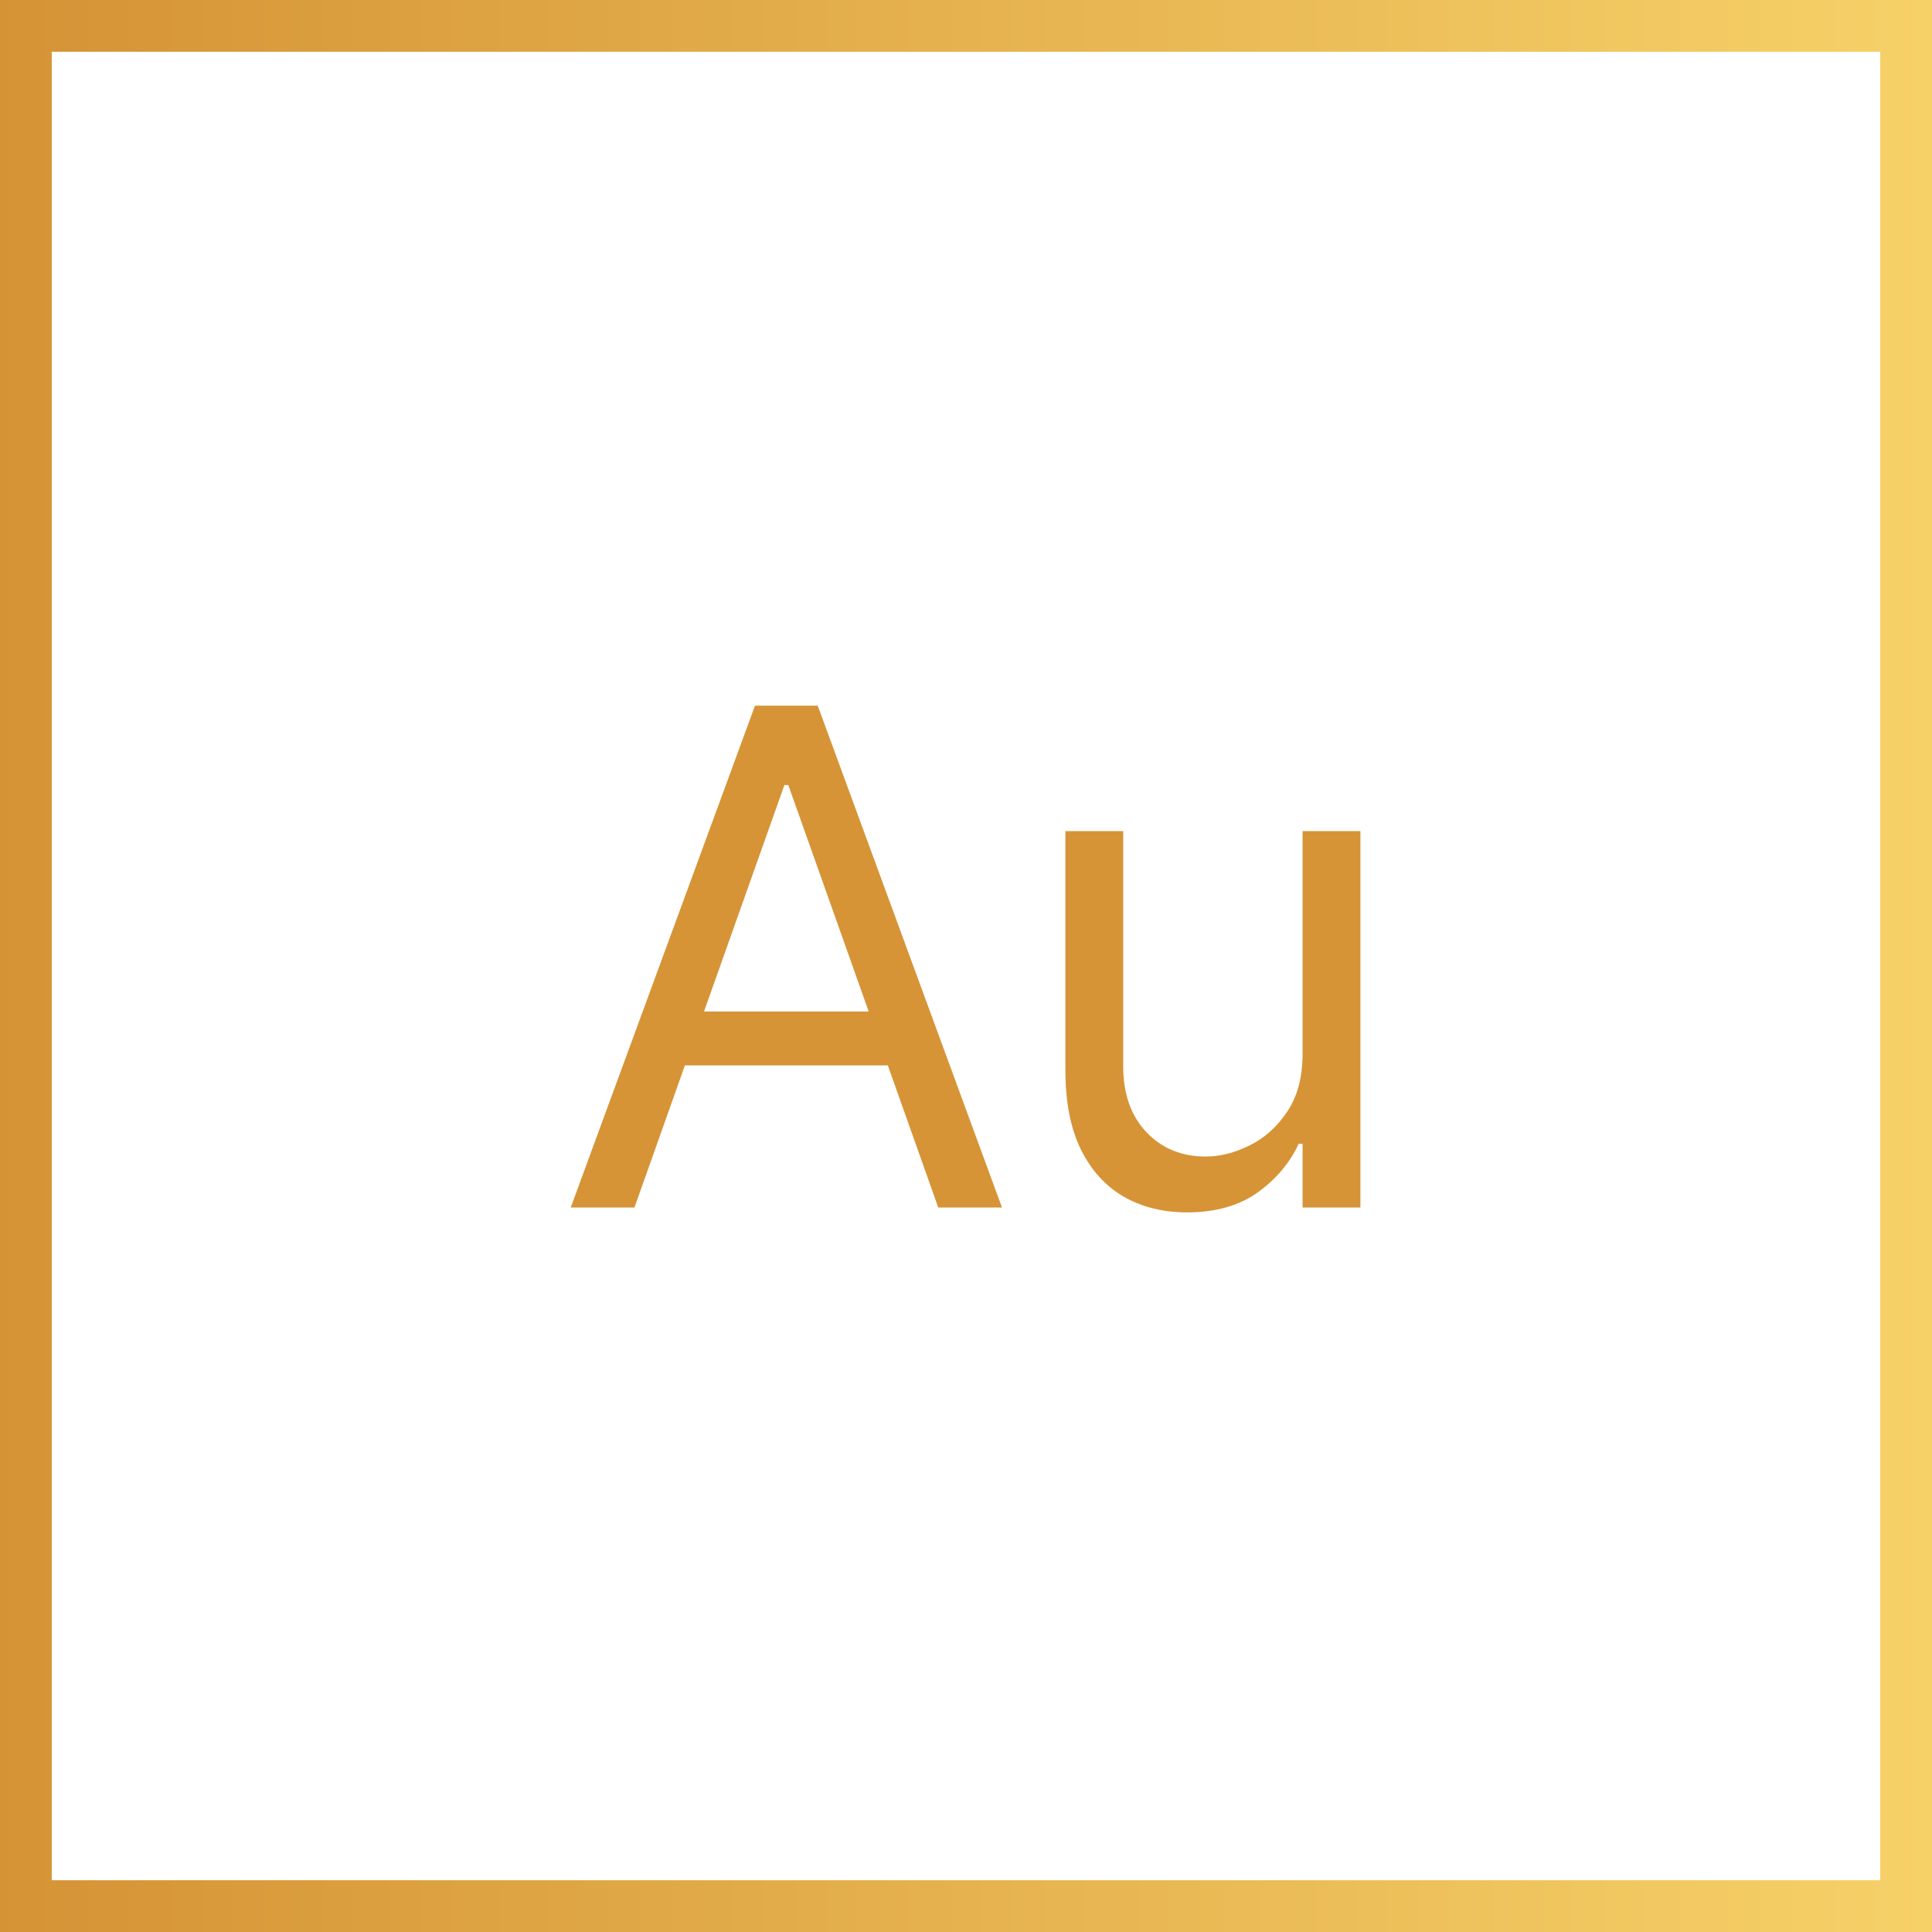 <svg width="56" height="56" viewBox="0 0 56 56" fill="none" xmlns="http://www.w3.org/2000/svg">
<path d="M0.75 0.75V55.25H55.25V0.75H0.75Z" stroke="url(#paint0_linear_26425_88964)" stroke-width="1.5"/>
<path d="M18.39 35H16.543L21.884 20.454H23.702L29.043 35H27.196L22.85 22.756H22.736L18.39 35ZM19.071 29.318H26.515V30.881H19.071V29.318ZM37.756 30.54V24.091H39.432V35H37.756V33.153H37.643C37.387 33.707 36.989 34.178 36.45 34.567C35.91 34.95 35.228 35.142 34.404 35.142C33.722 35.142 33.116 34.993 32.586 34.695C32.056 34.392 31.639 33.937 31.336 33.331C31.033 32.72 30.881 31.951 30.881 31.023V24.091H32.557V30.909C32.557 31.704 32.78 32.339 33.225 32.812C33.675 33.286 34.248 33.523 34.944 33.523C35.361 33.523 35.784 33.416 36.215 33.203C36.651 32.99 37.015 32.663 37.309 32.223C37.607 31.783 37.756 31.222 37.756 30.54Z" fill="#D69437"/>
<defs>
<linearGradient id="paint0_linear_26425_88964" x1="56" y1="28" x2="5.71864e-07" y2="28" gradientUnits="userSpaceOnUse">
<stop stop-color="#F6D168"/>
<stop offset="1" stop-color="#D59336"/>
</linearGradient>
</defs>
</svg>
